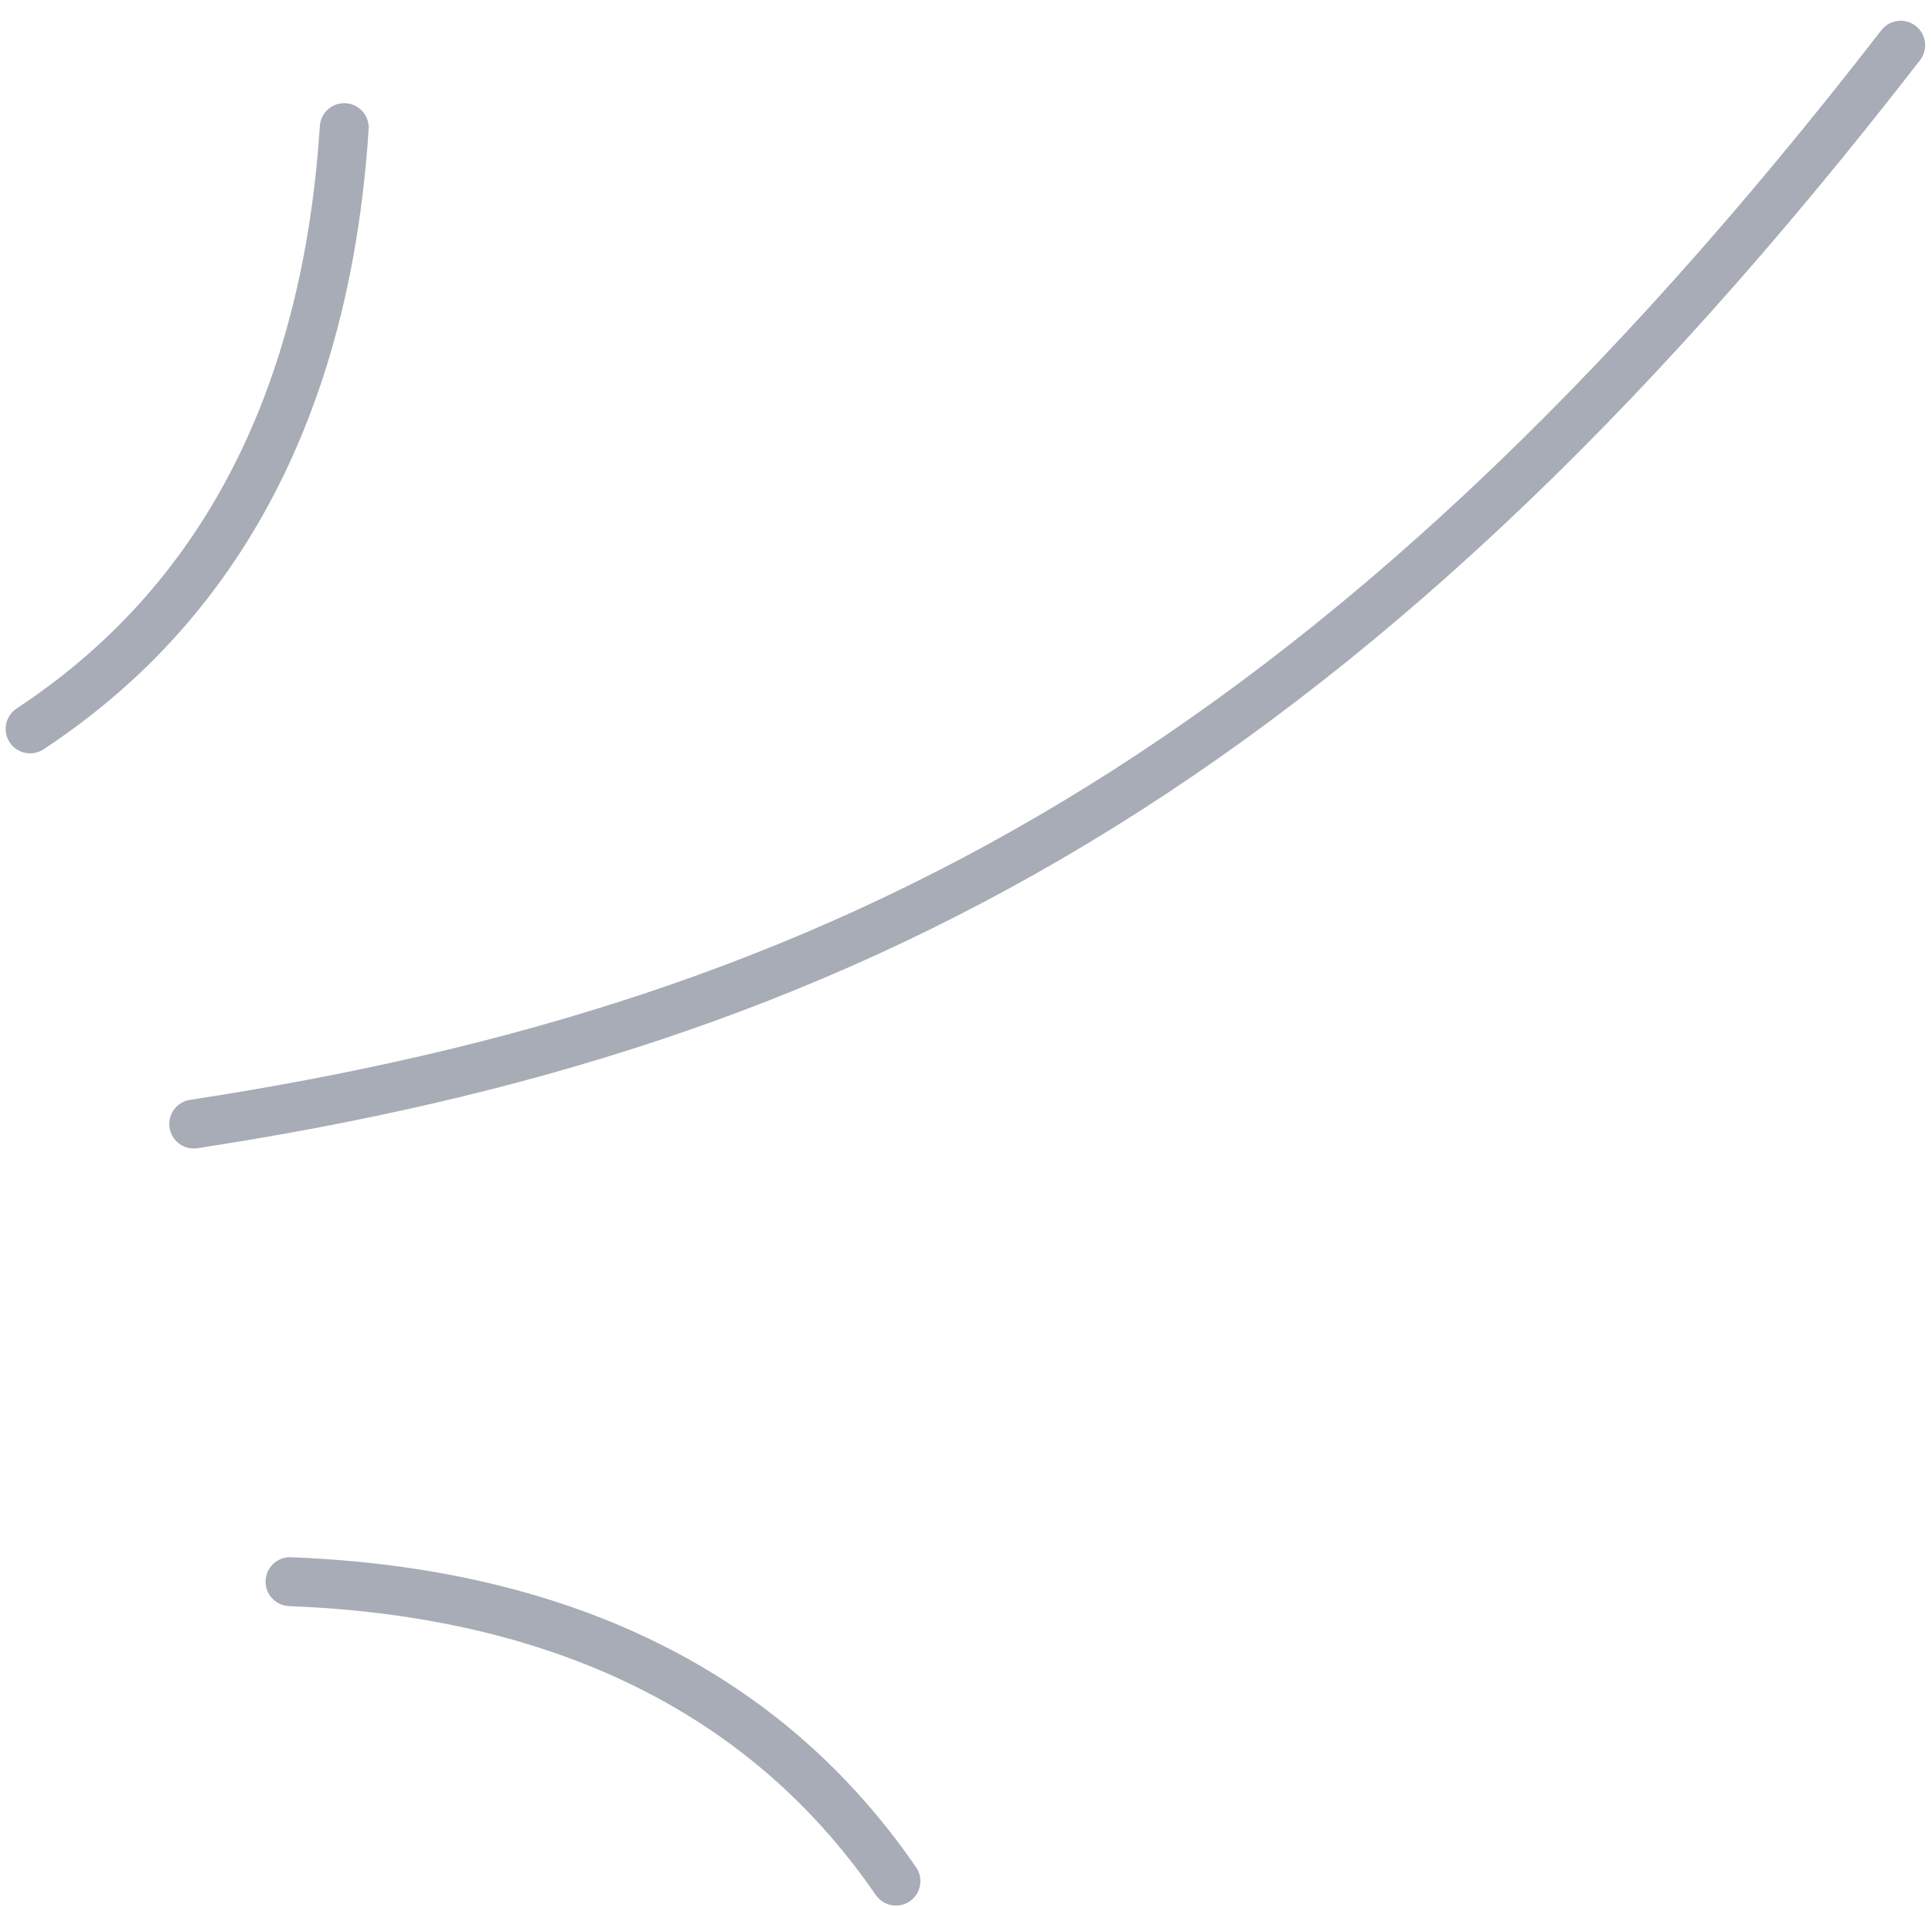 <?xml version="1.0" encoding="UTF-8"?> <svg xmlns="http://www.w3.org/2000/svg" width="79" height="78" viewBox="0 0 79 78" fill="none"> <path d="M7.922 45.968C34.187 41.944 54.531 31.79 77.72 1.849M1.23 29.809C6.284 26.476 13.14 19.751 14.076 5.219M36.635 76.93C33.203 71.946 26.354 65.243 11.859 64.684" stroke="#A7ACB6" stroke-width="2" stroke-linecap="round" stroke-linejoin="round"></path> </svg> 